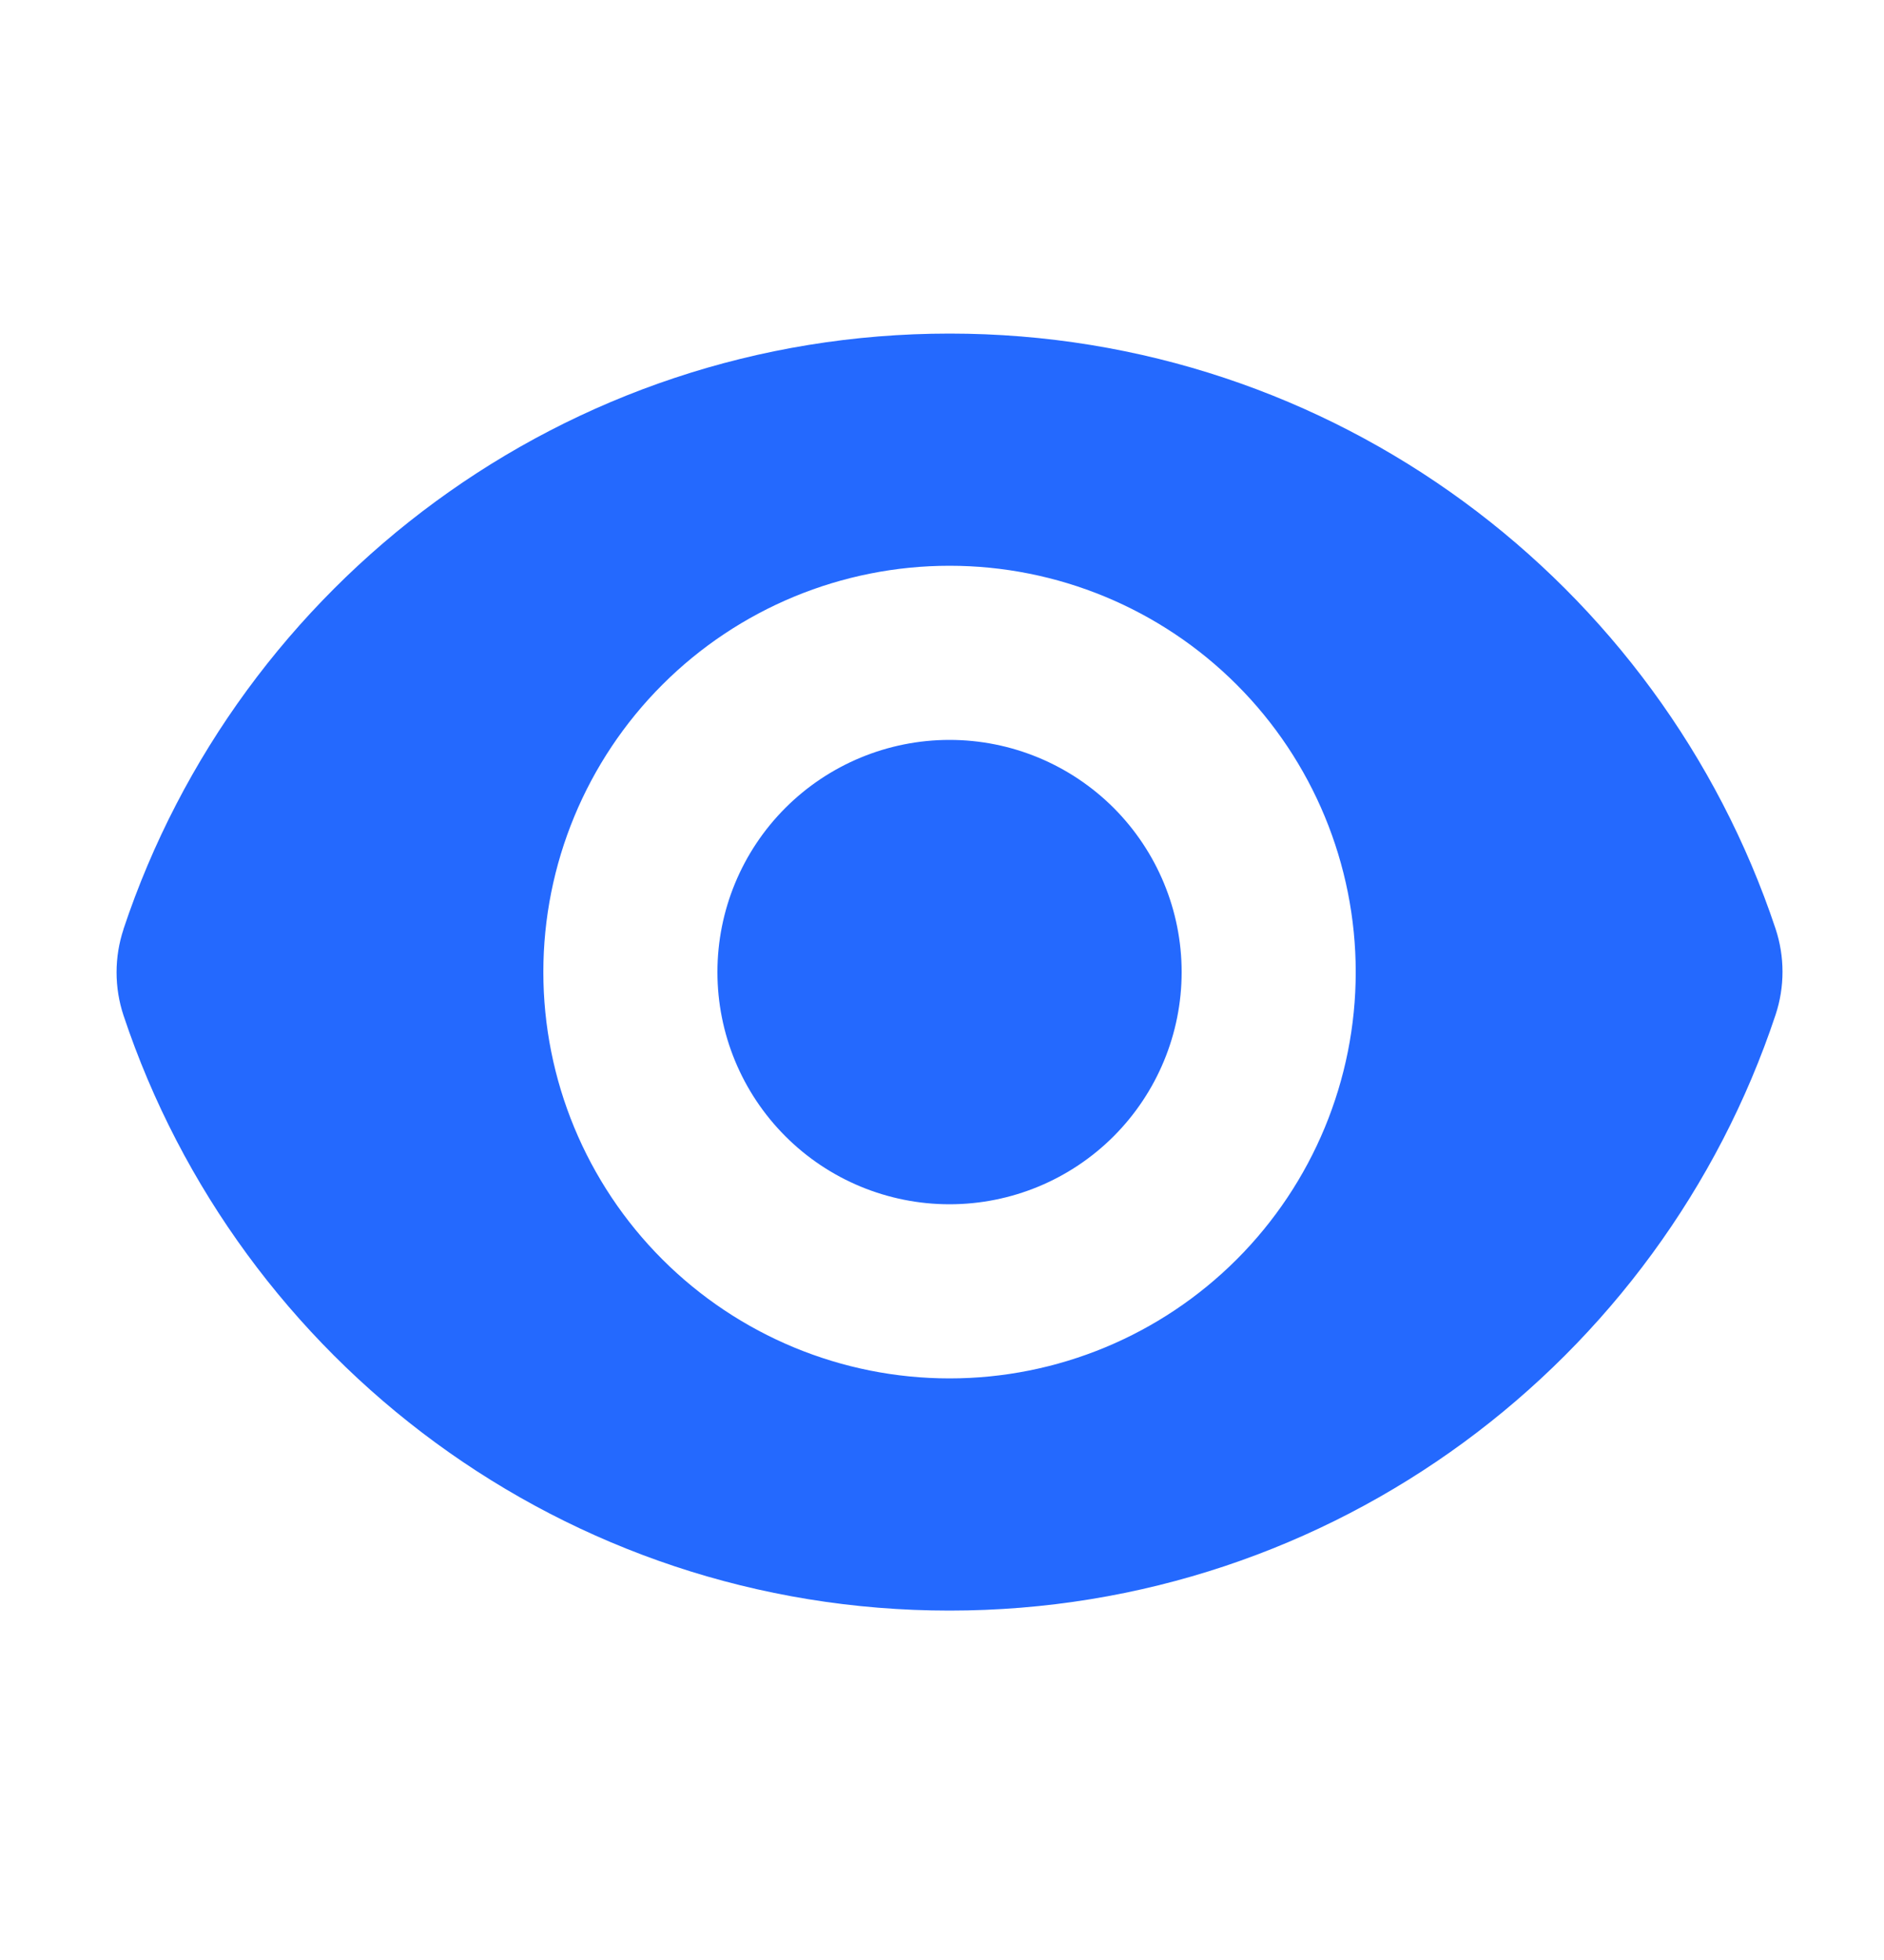<svg width="25" height="26" viewBox="0 0 25 26" fill="none" xmlns="http://www.w3.org/2000/svg">
<path d="M12.6 15.975C13.417 15.975 14.2 15.651 14.778 15.073C15.355 14.495 15.68 13.712 15.68 12.895C15.68 12.078 15.355 11.295 14.778 10.717C14.2 10.14 13.417 9.815 12.6 9.815C11.783 9.815 10.999 10.14 10.422 10.717C9.844 11.295 9.52 12.078 9.52 12.895C9.52 13.712 9.844 14.495 10.422 15.073C10.999 15.651 11.783 15.975 12.6 15.975Z" fill="#2469FE"/>
<path fill-rule="evenodd" clip-rule="evenodd" d="M1.638 12.327C3.166 7.737 7.495 4.425 12.601 4.425C17.704 4.425 22.031 7.734 23.561 12.32C23.684 12.691 23.684 13.092 23.561 13.462C22.034 18.052 17.704 21.365 12.599 21.365C7.496 21.365 3.168 18.056 1.639 13.47C1.516 13.099 1.516 12.698 1.639 12.327H1.638ZM17.99 12.895C17.99 14.324 17.422 15.695 16.411 16.706C15.4 17.717 14.03 18.285 12.6 18.285C11.171 18.285 9.8 17.717 8.789 16.706C7.778 15.695 7.21 14.324 7.21 12.895C7.21 11.465 7.778 10.094 8.789 9.083C9.8 8.072 11.171 7.505 12.6 7.505C14.03 7.505 15.4 8.072 16.411 9.083C17.422 10.094 17.99 11.465 17.99 12.895Z" fill="#2469FE"/>
</svg>

